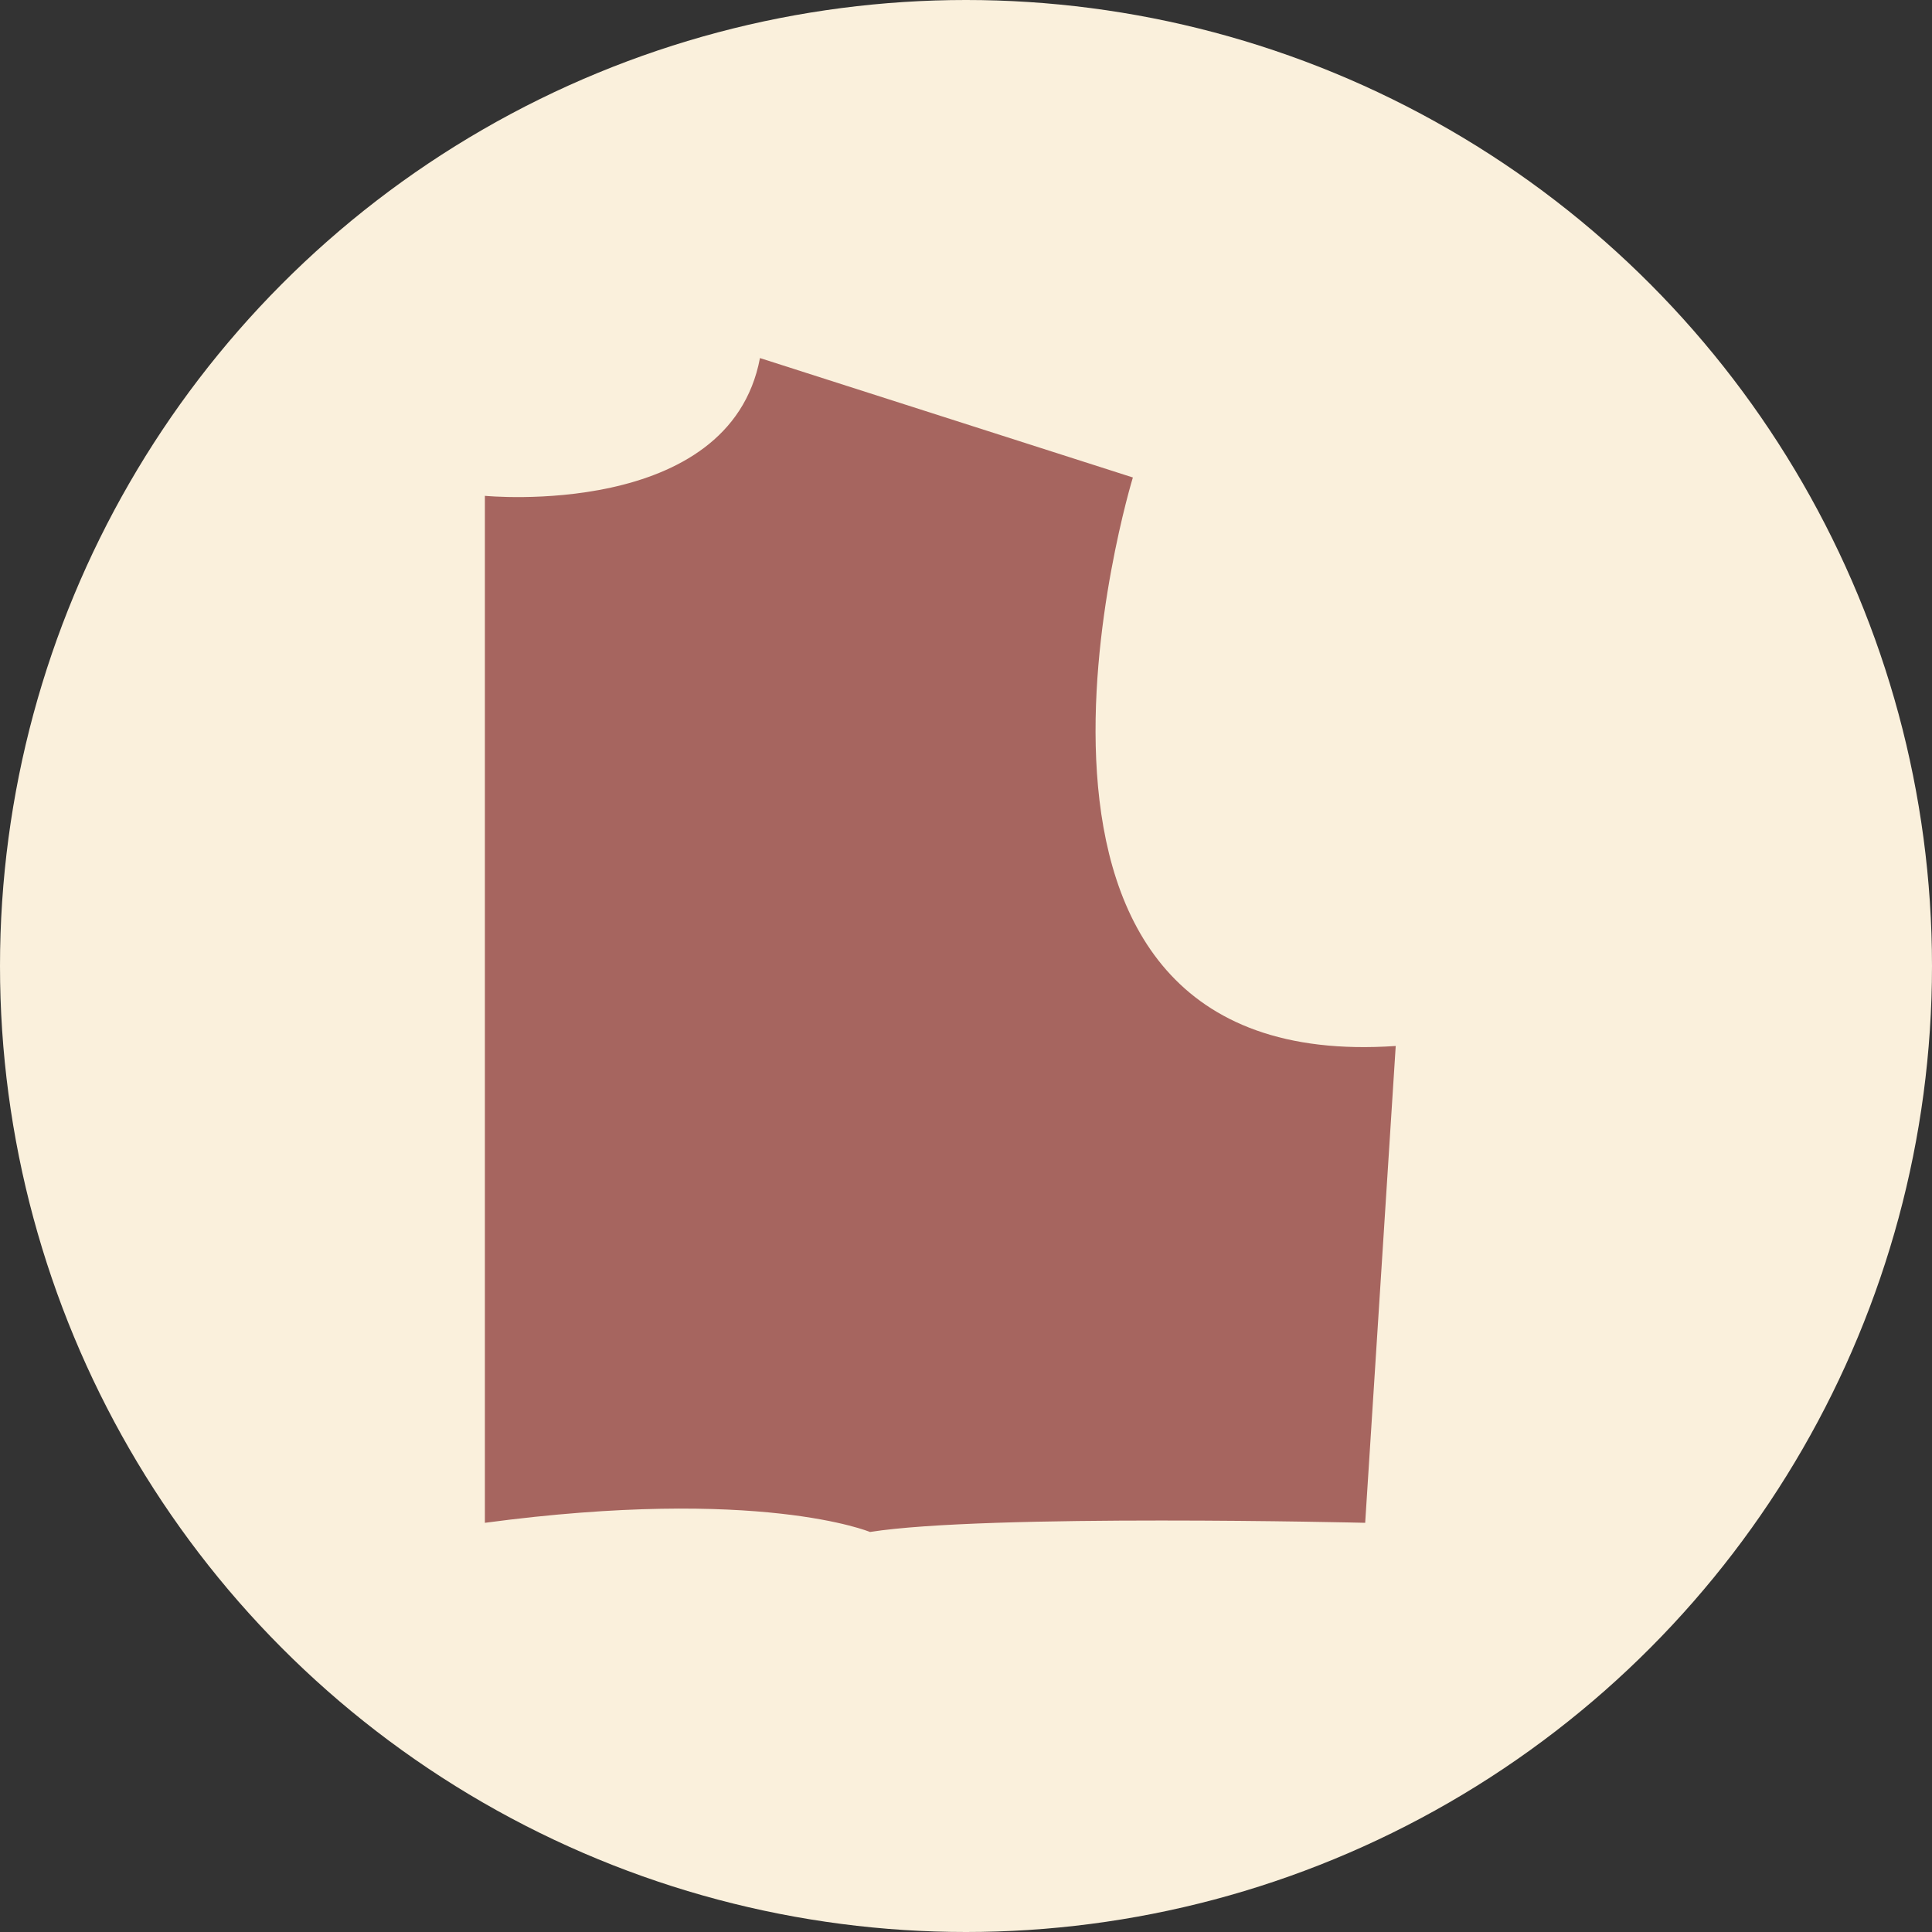 <svg width="78" height="78" viewBox="0 0 78 78" fill="none" xmlns="http://www.w3.org/2000/svg">
<rect x="0" y="0" width="78" height="78" fill="#333333" stroke="none"/>
<circle cx="39" cy="39" r="39" fill="#FAF0DC"/>
<g clip-path="url(#clip0_88_287)">
<path fill-rule="evenodd" clip-rule="evenodd" d="M19.576 61.48V20.018C19.576 20.018 29.448 20.987 30.682 14.456L45.737 19.277C45.737 19.277 38.333 43.464 56.349 42.229L55.116 61.48C55.116 61.48 39.814 61.11 35.124 61.85C35.124 61.85 30.682 59.999 19.576 61.48Z" fill="#A6655F"/>
</g>
<defs>
<clipPath id="clip0_88_287">
<rect width="37.622" height="48" fill="white" transform="translate(19 14)"/>
</clipPath>
</defs>
</svg>
